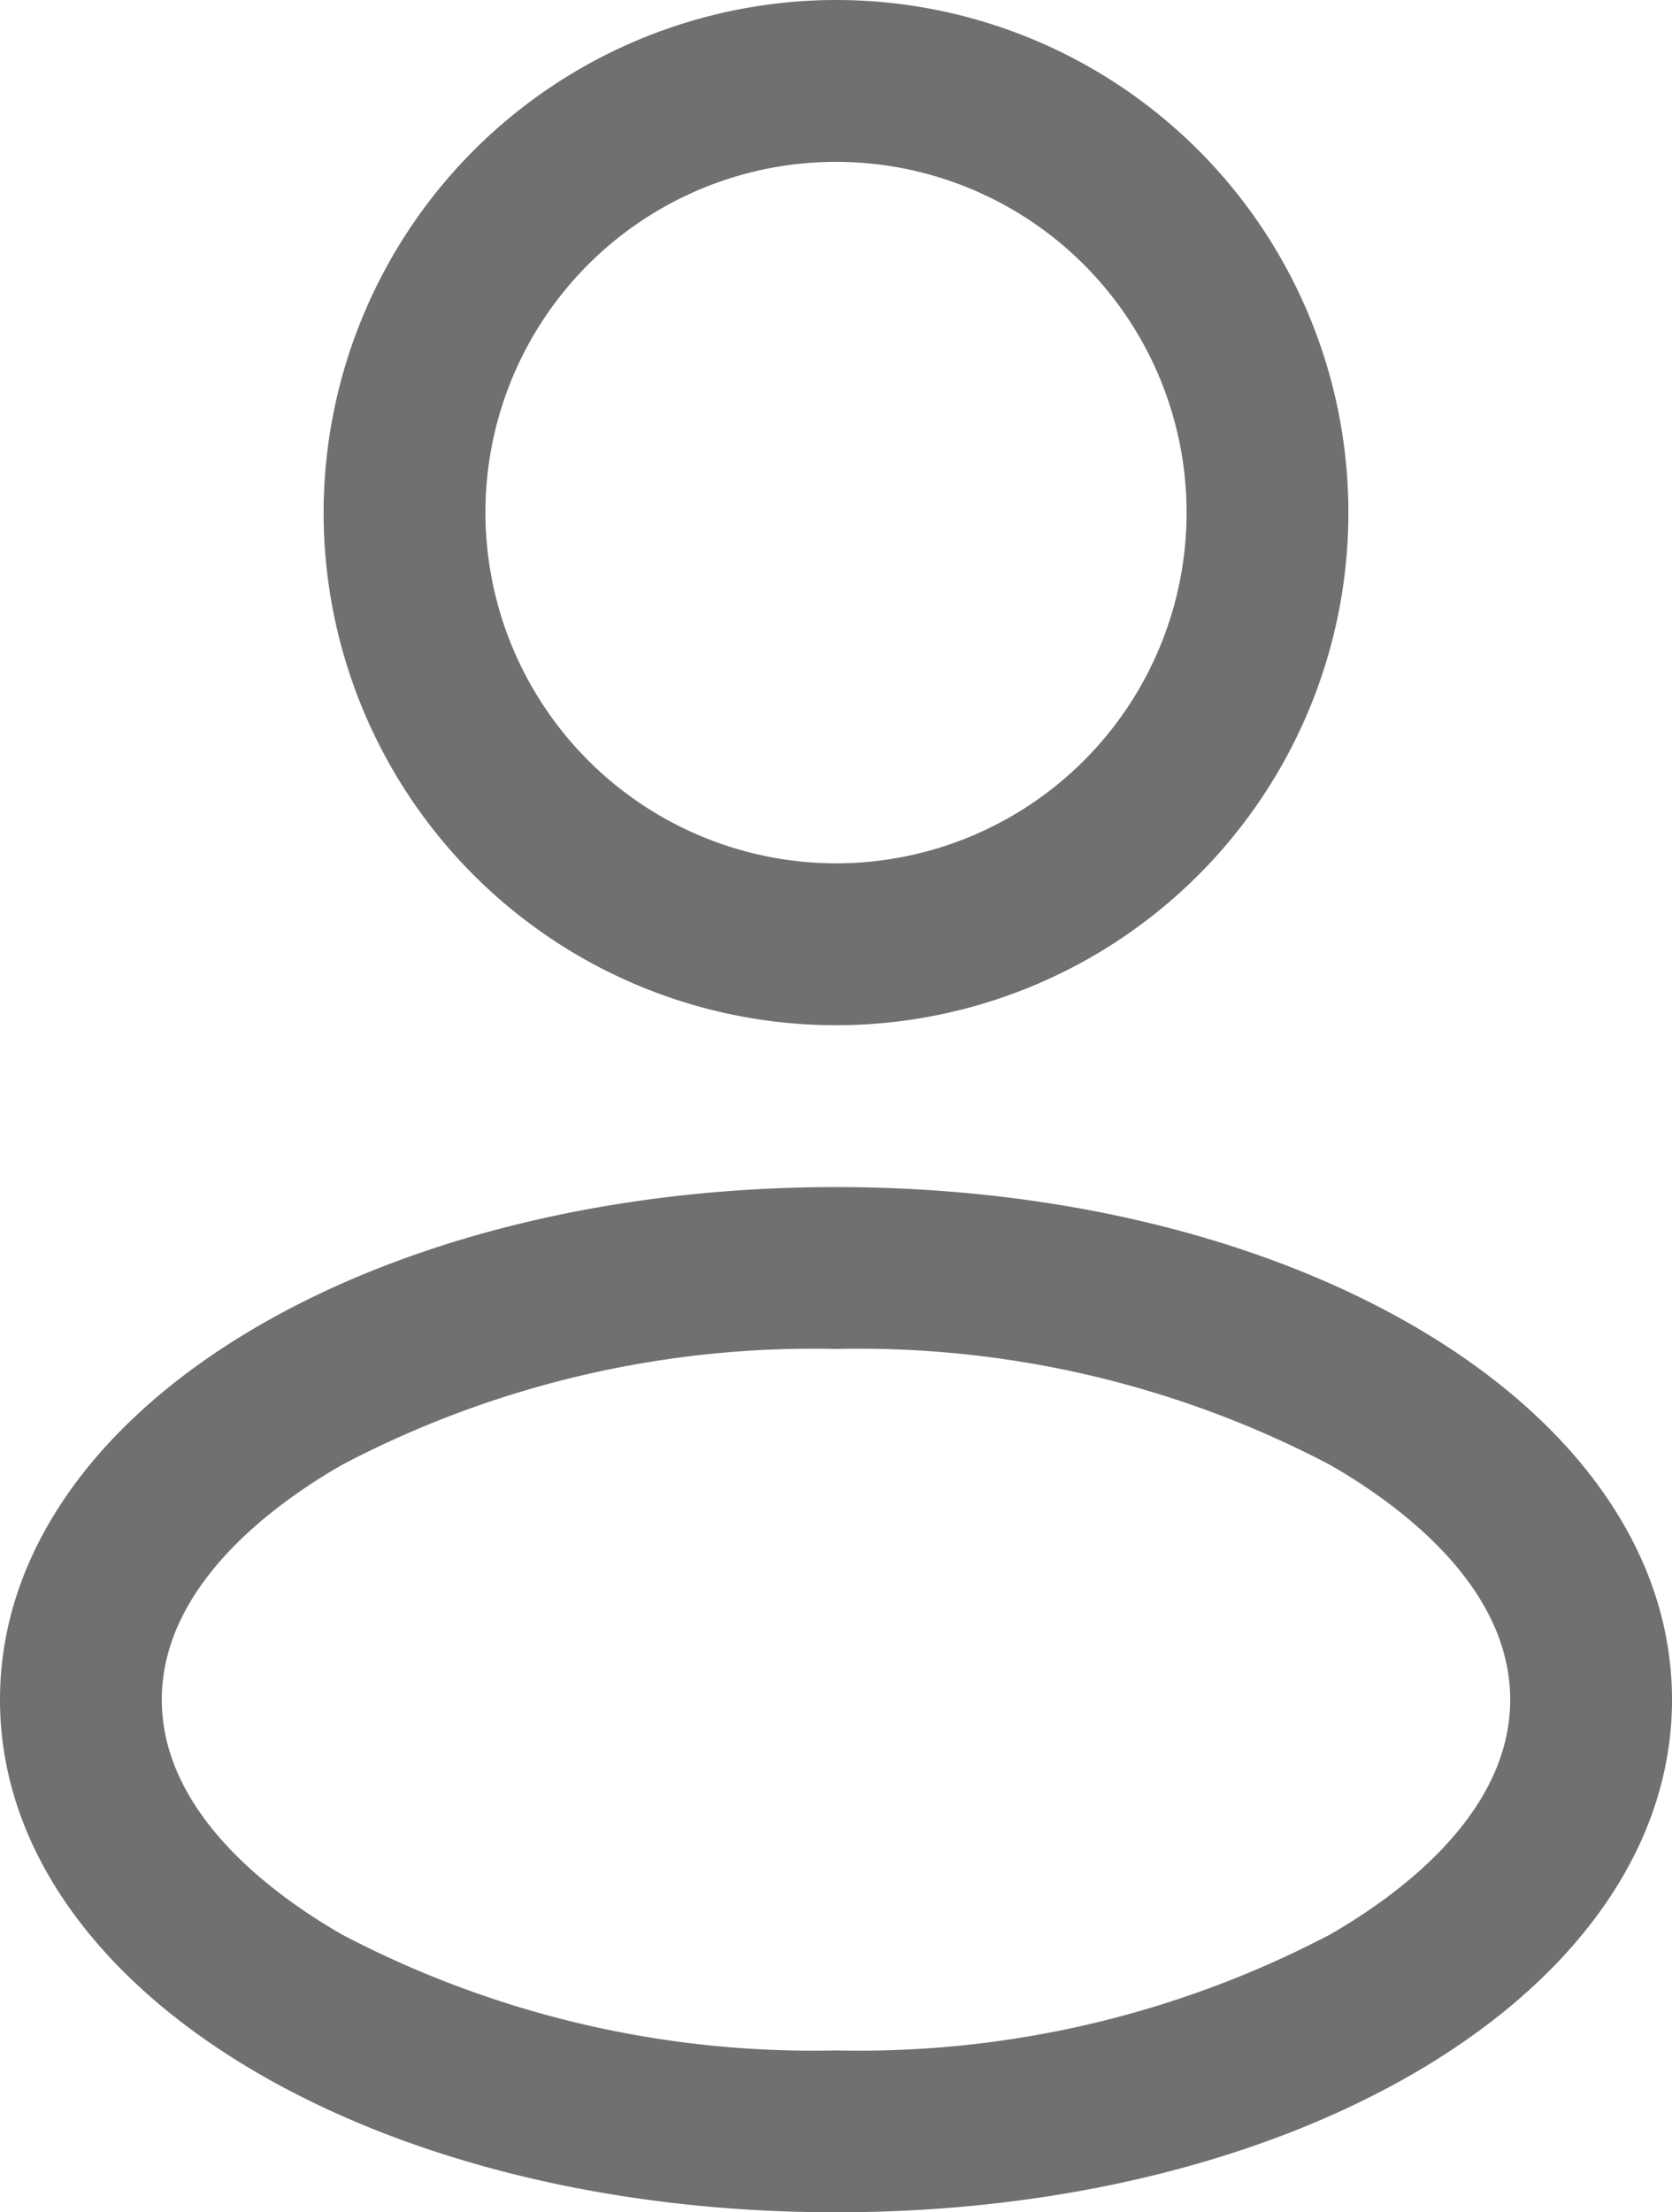 <svg xmlns="http://www.w3.org/2000/svg" width="15.5" height="20.5" viewBox="0 0 15.5 20.5"><g transform="translate(-4.25 -1.25)"><path d="M4-.75A4.75,4.75,0,1,1-.75,4,4.755,4.755,0,0,1,4-.75Zm0,8A3.25,3.25,0,1,0,.75,4,3.254,3.254,0,0,0,4,7.25Z" transform="translate(8 2)" fill="#707070"></path><path d="M7-.75c4.346,0,7.75,2.086,7.75,4.75S11.346,8.75,7,8.75-.75,6.664-.75,4,2.654-.75,7-.75Zm0,8a9.393,9.393,0,0,0,4.578-1.073C12.2,5.82,13.25,5.063,13.25,4S12.2,2.18,11.578,1.823A9.393,9.393,0,0,0,7,.75,9.393,9.393,0,0,0,2.422,1.823C1.8,2.18.75,2.937.75,4S1.8,5.82,2.422,6.177A9.393,9.393,0,0,0,7,7.25Z" transform="translate(5 13)" fill="#707070"></path></g></svg>